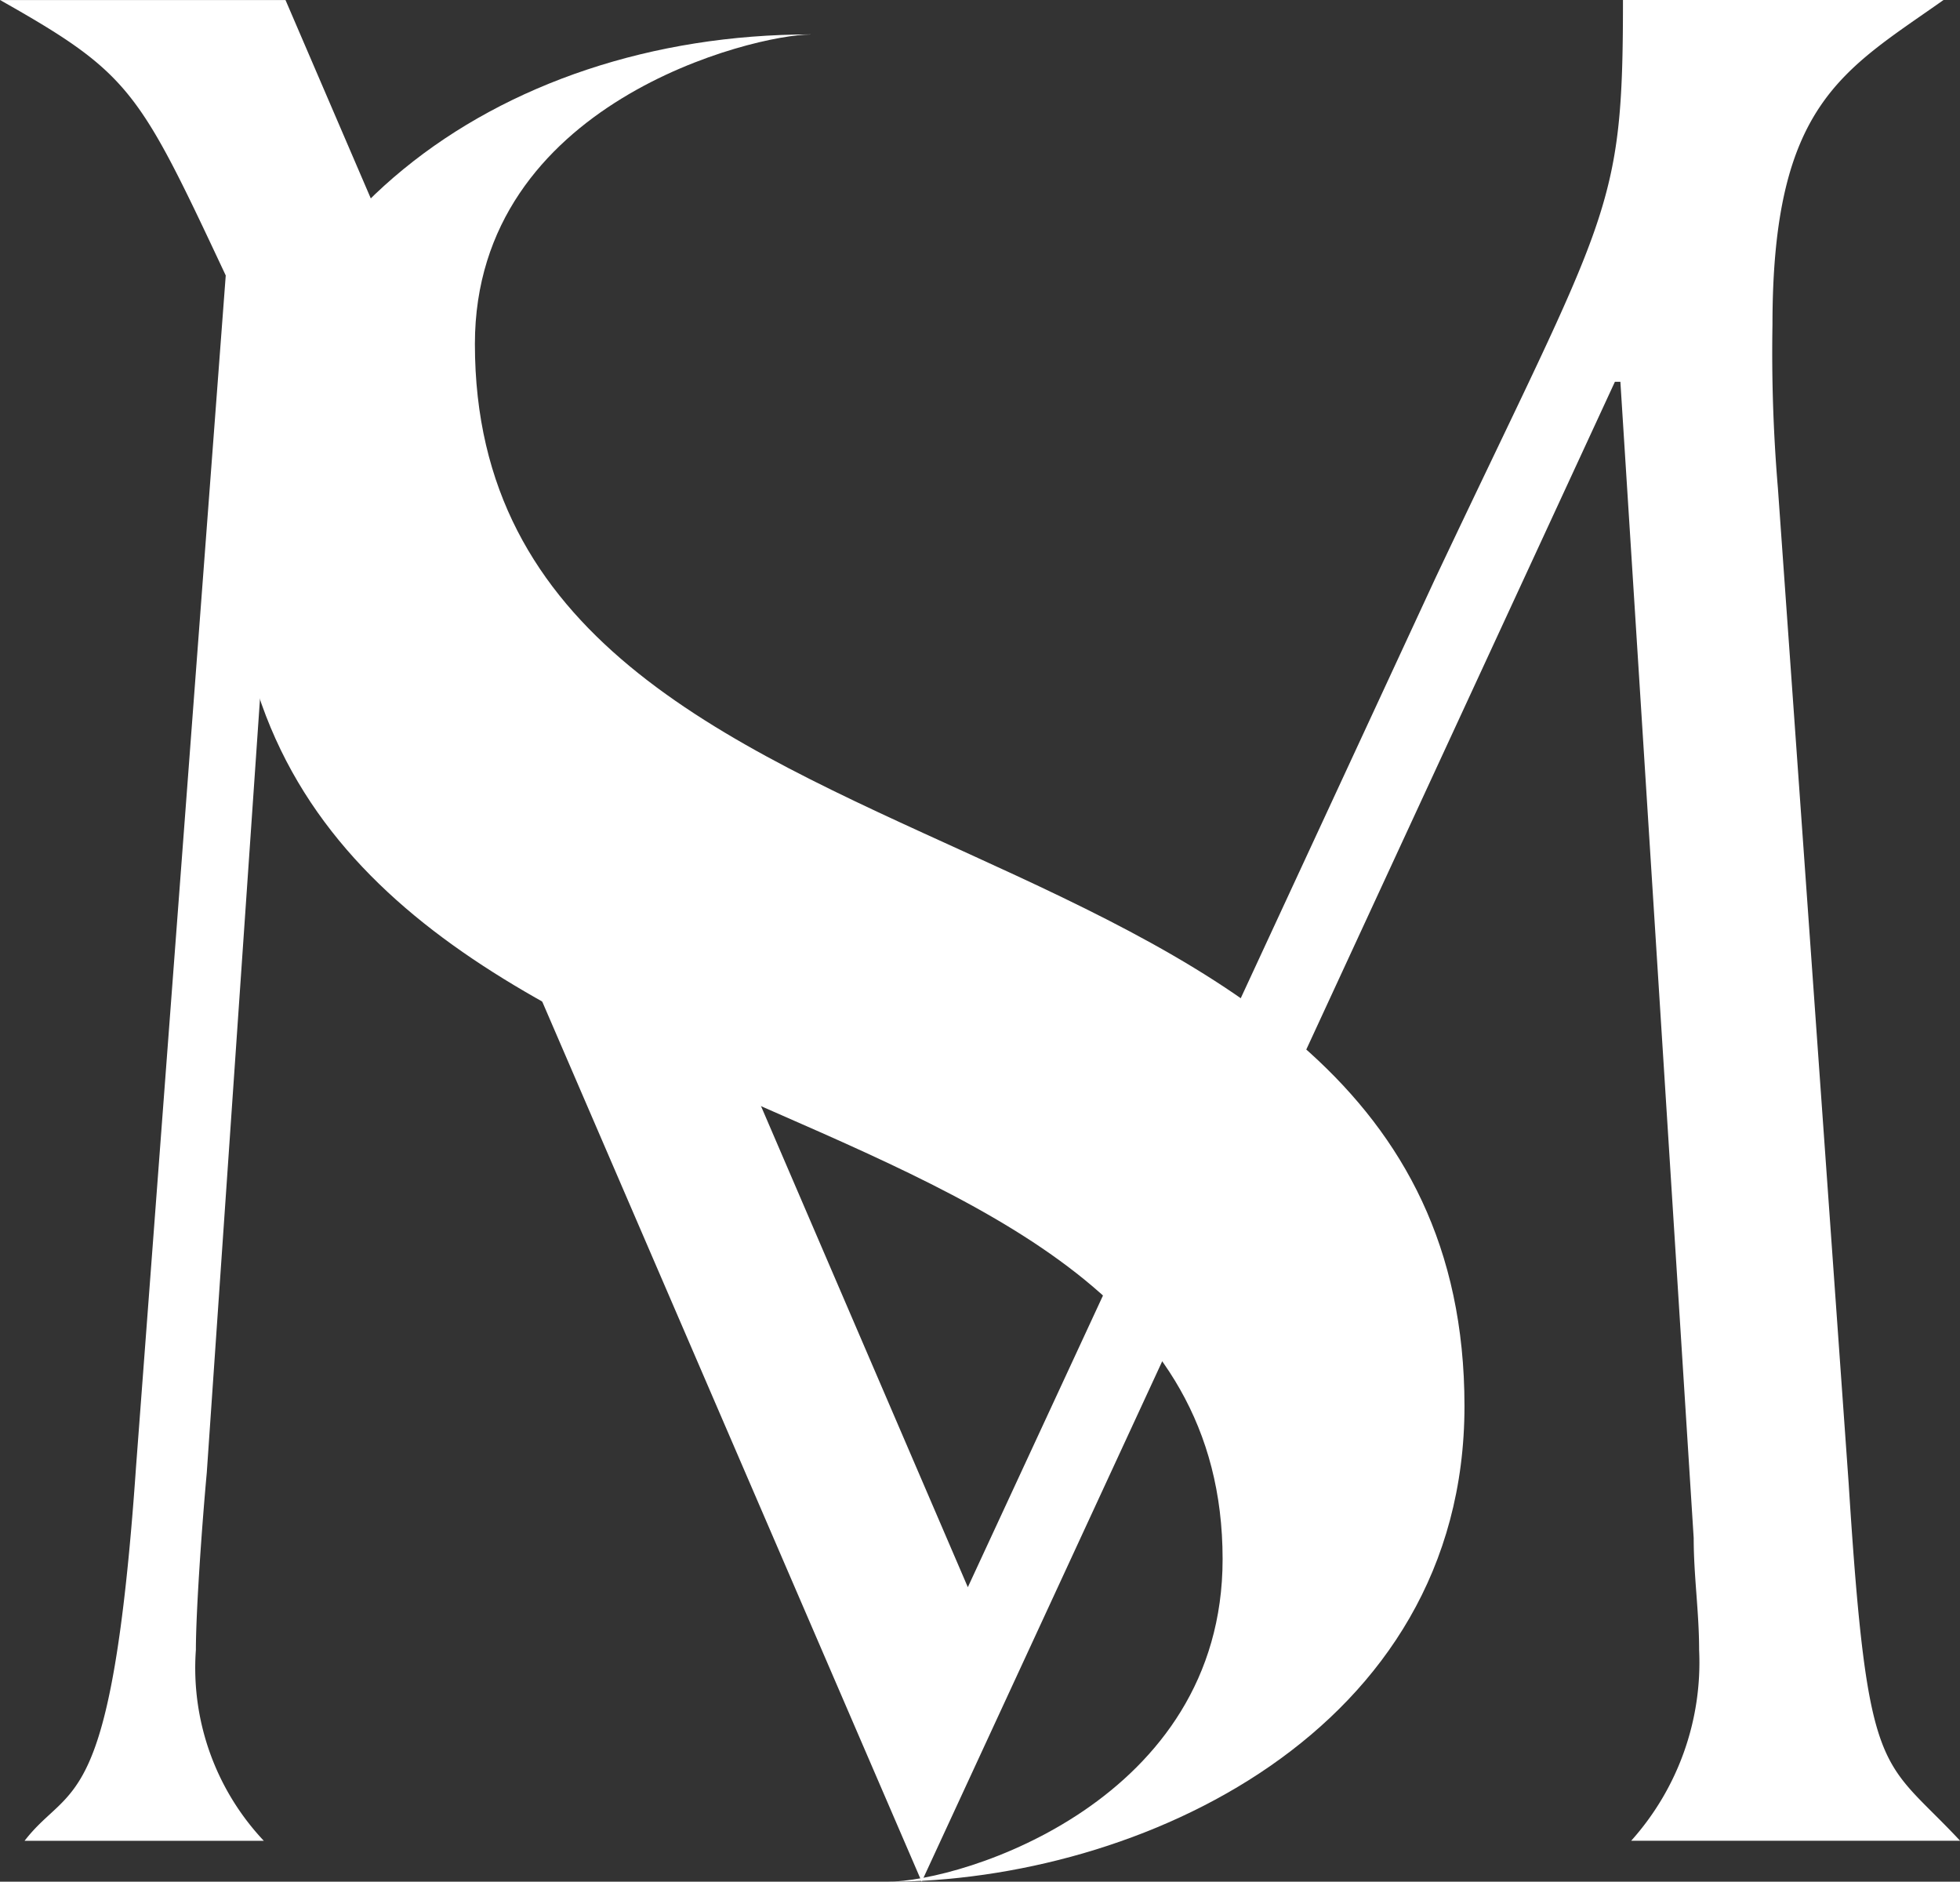 <svg xmlns="http://www.w3.org/2000/svg" width="40.104" height="38.493" viewBox="0 0 40.104 38.493">
  <rect x="0" y="0" width="40.104" height="38.493" fill="#333333" stroke="none"/>
  <g id="Raggruppa_301" data-name="Raggruppa 301" transform="translate(-113.428)">
    <path id="Tracciato_2" data-name="Tracciato 2" d="M734.37,318.963a33.158,33.158,0,0,1-.111-3.347c0-4.519,1.446-5.188,3.5-6.639H731.2c0,4.352-.278,4.3-3.838,11.827l-9.567,20.642-13.961-32.468h-5.84c2.67,1.506,2.836,1.841,4.617,5.634l-1.836,24.379c-.5,7.2-1.335,6.416-2.28,7.643h4.895A5.154,5.154,0,0,1,702,342.728c0-.725.111-2.4.223-3.626l1.5-21.813h.112l13.016,30.181,14.184-30.683h.112l1.5,23.654c0,.781.111,1.506.111,2.287a5.463,5.463,0,0,1-1.39,3.905h6.73c-1.613-1.729-1.891-1.172-2.28-7.308Z" transform="translate(-584.564 -308.977)" fill="#fff"/>
    <path id="Tracciato_3" data-name="Tracciato 3" d="M719.085,310.347c-6.459,0-11.815,4-11.815,10.063,0,13.53,20.248,10.264,20.248,21.128,0,4.932-5.3,6.6-6.866,6.6,5.147,0,11.815-3.066,11.815-9.731,0-13.063-20.248-9.8-20.248-21.727,0-4.957,5.729-6.331,6.866-6.331" transform="translate(-589.074 -309.643)" fill="#fff"/>
  </g>
</svg>
